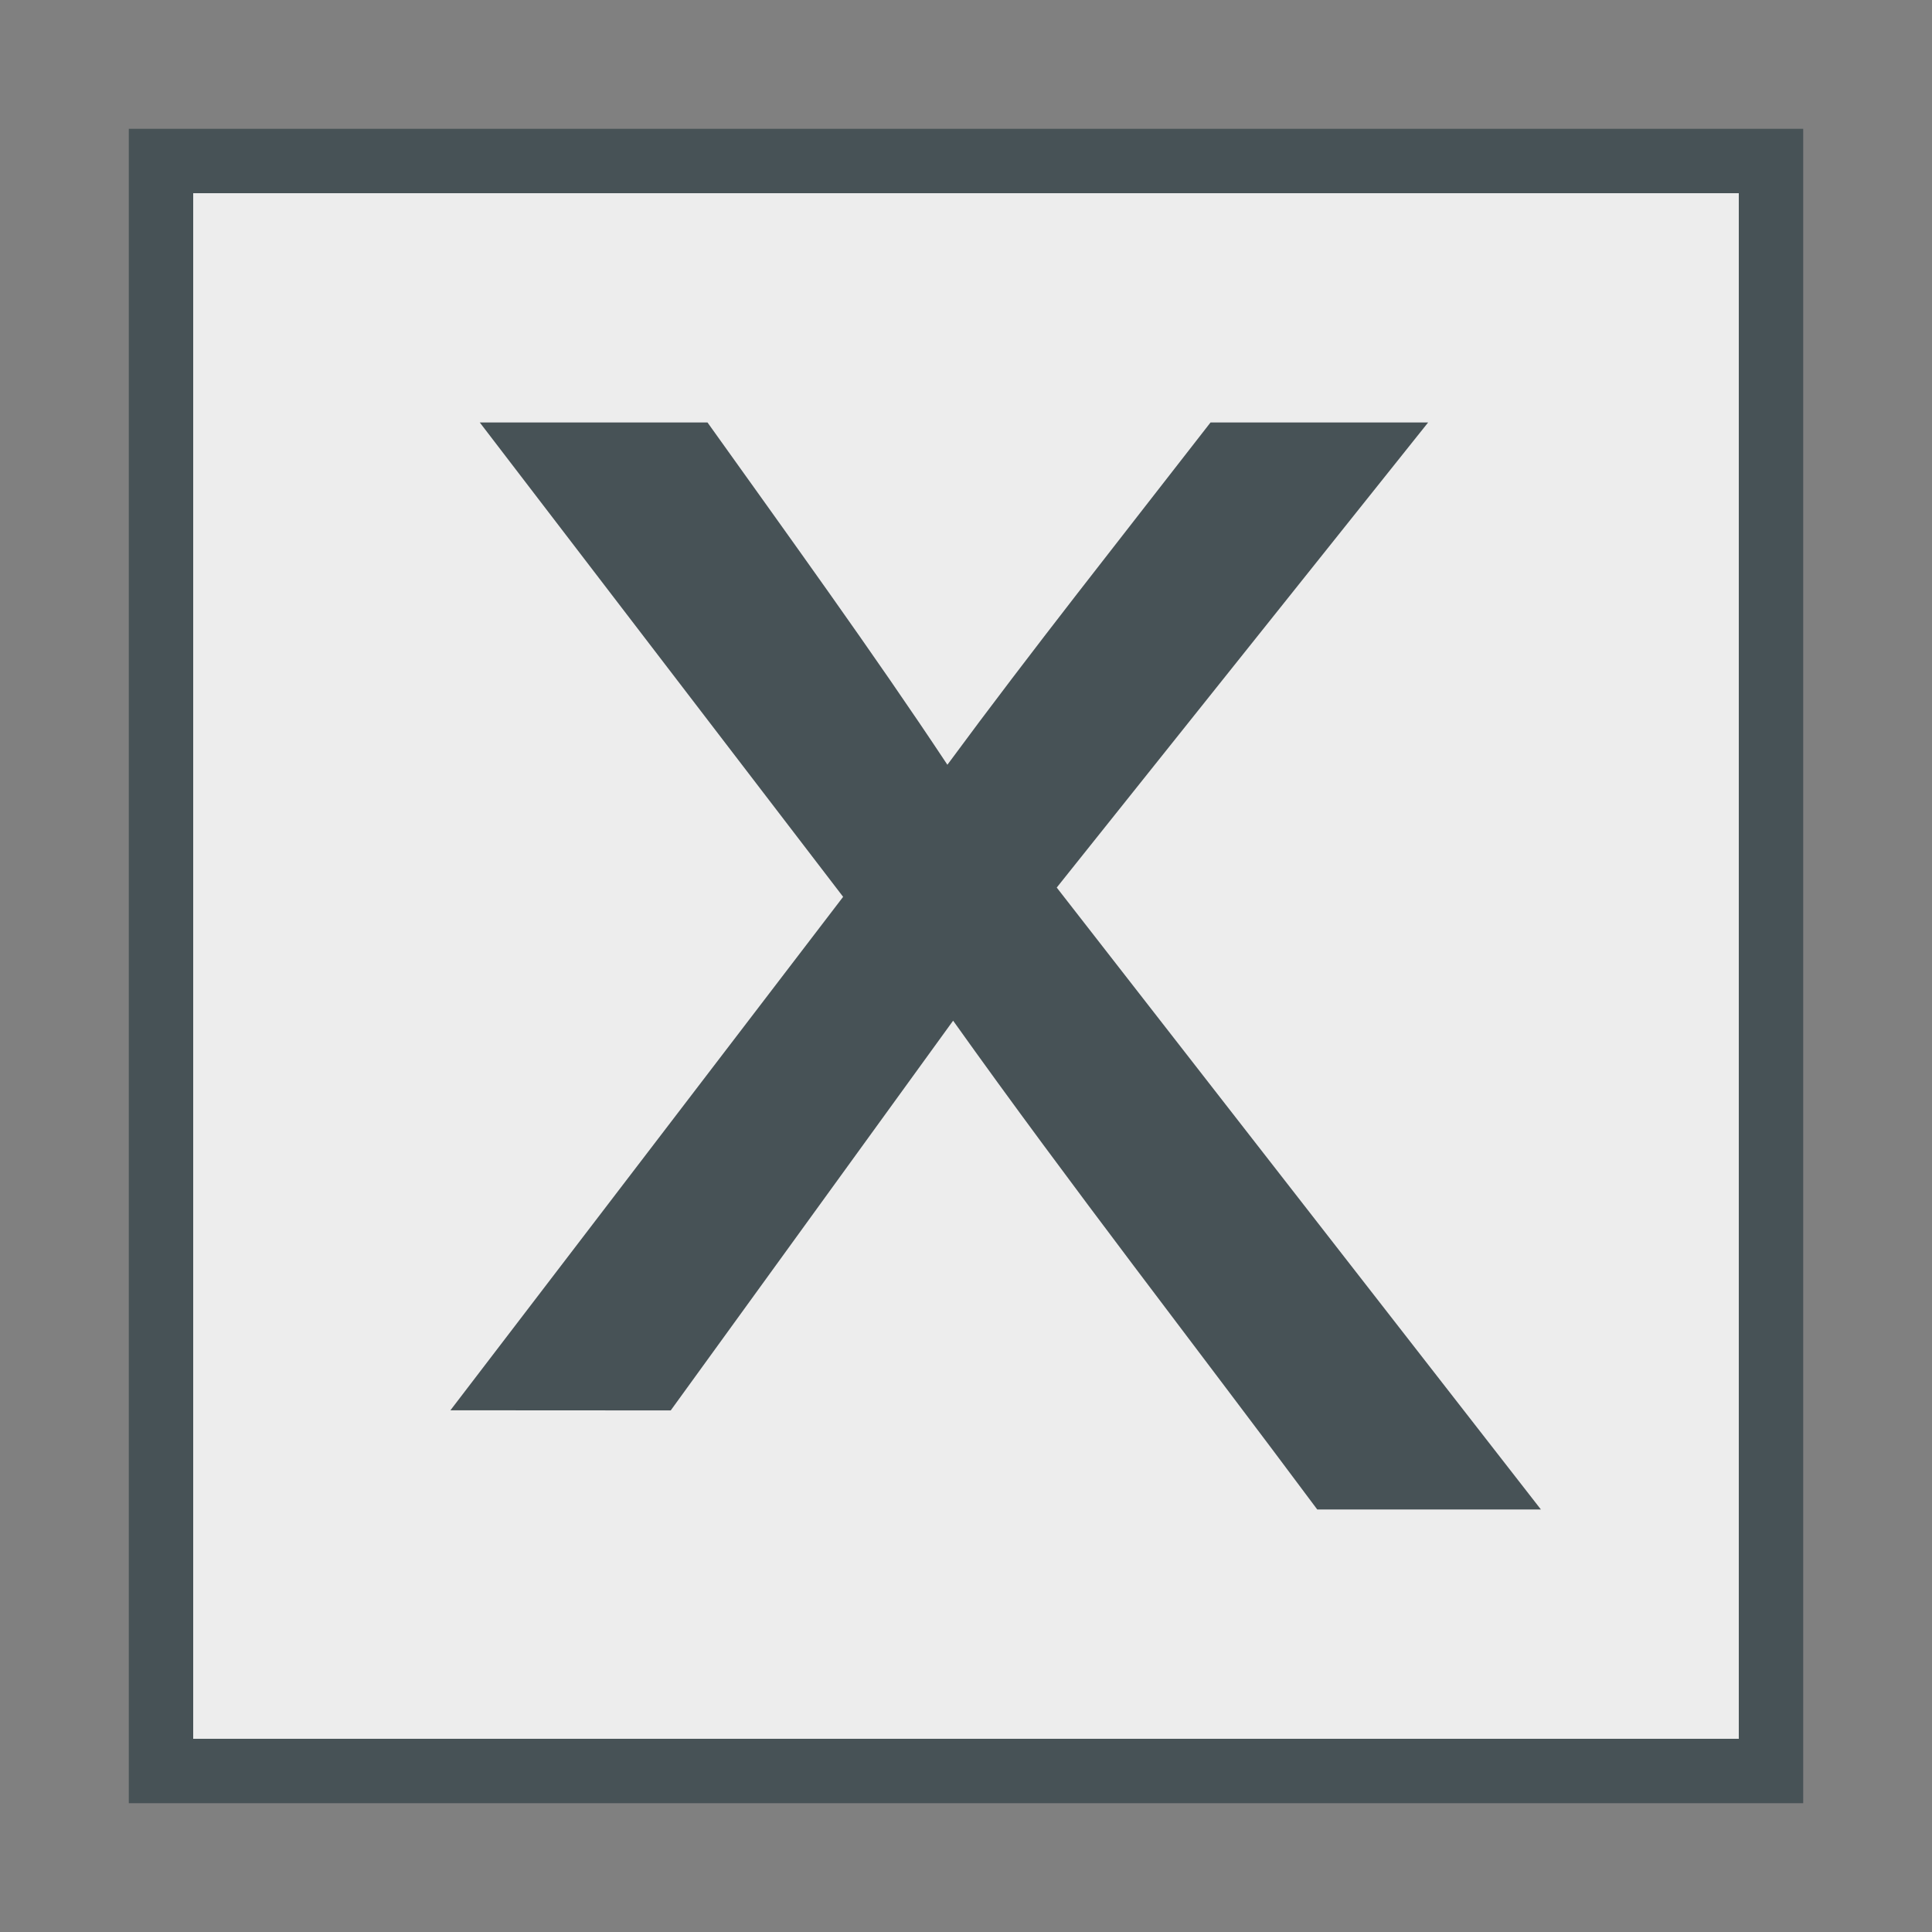 <?xml version="1.0" encoding="UTF-8" standalone="no"?>
<svg xmlns="http://www.w3.org/2000/svg" width="30" height="30" baseProfile="tiny" version="1.1" xmlns:xlink="http://www.w3.org/1999/xlink" viewBox="0 0 30 30">
 <rect x="0" y="0" width="30" height="30" fill="#808080" stroke="none"/>
 <rect id="rect3945" fill-rule="evenodd" height="25" width="25" stroke="rgb(71, 82, 86)" y="2.5" x="2.5" fill="rgb(237, 237, 237)"/>
 <g id="text4455" style="word-spacing:0px;letter-spacing:0px;" font-weight="normal" transform="matrix(0.681,0,0,0.681,32.653,11.189)" font-size="40px" font-style="normal" font-family="Sans" line-height="125%" fill="rgb(71, 82, 86)"></g>
 <g id="text2992" style="letter-spacing:0px;word-spacing:0px;" font-weight="normal" transform="translate(-0.54,-0.571)" font-size="40px" font-style="normal" font-family="Sans" line-height="125%" fill="rgb(71, 82, 86)">
  <path id="path2997" d="m7.534,22.47l6.098-7.973-5.642-7.366h3.536c1.246,1.745,2.575,3.579,3.725,5.315,1.323-1.795,2.681-3.504,4.086-5.315h3.379l-5.767,7.222,7.518,9.657h-3.473c-1.884-2.53-3.824-5.02-5.654-7.59l-4.385,6.052z"/>
 </g>
</svg>